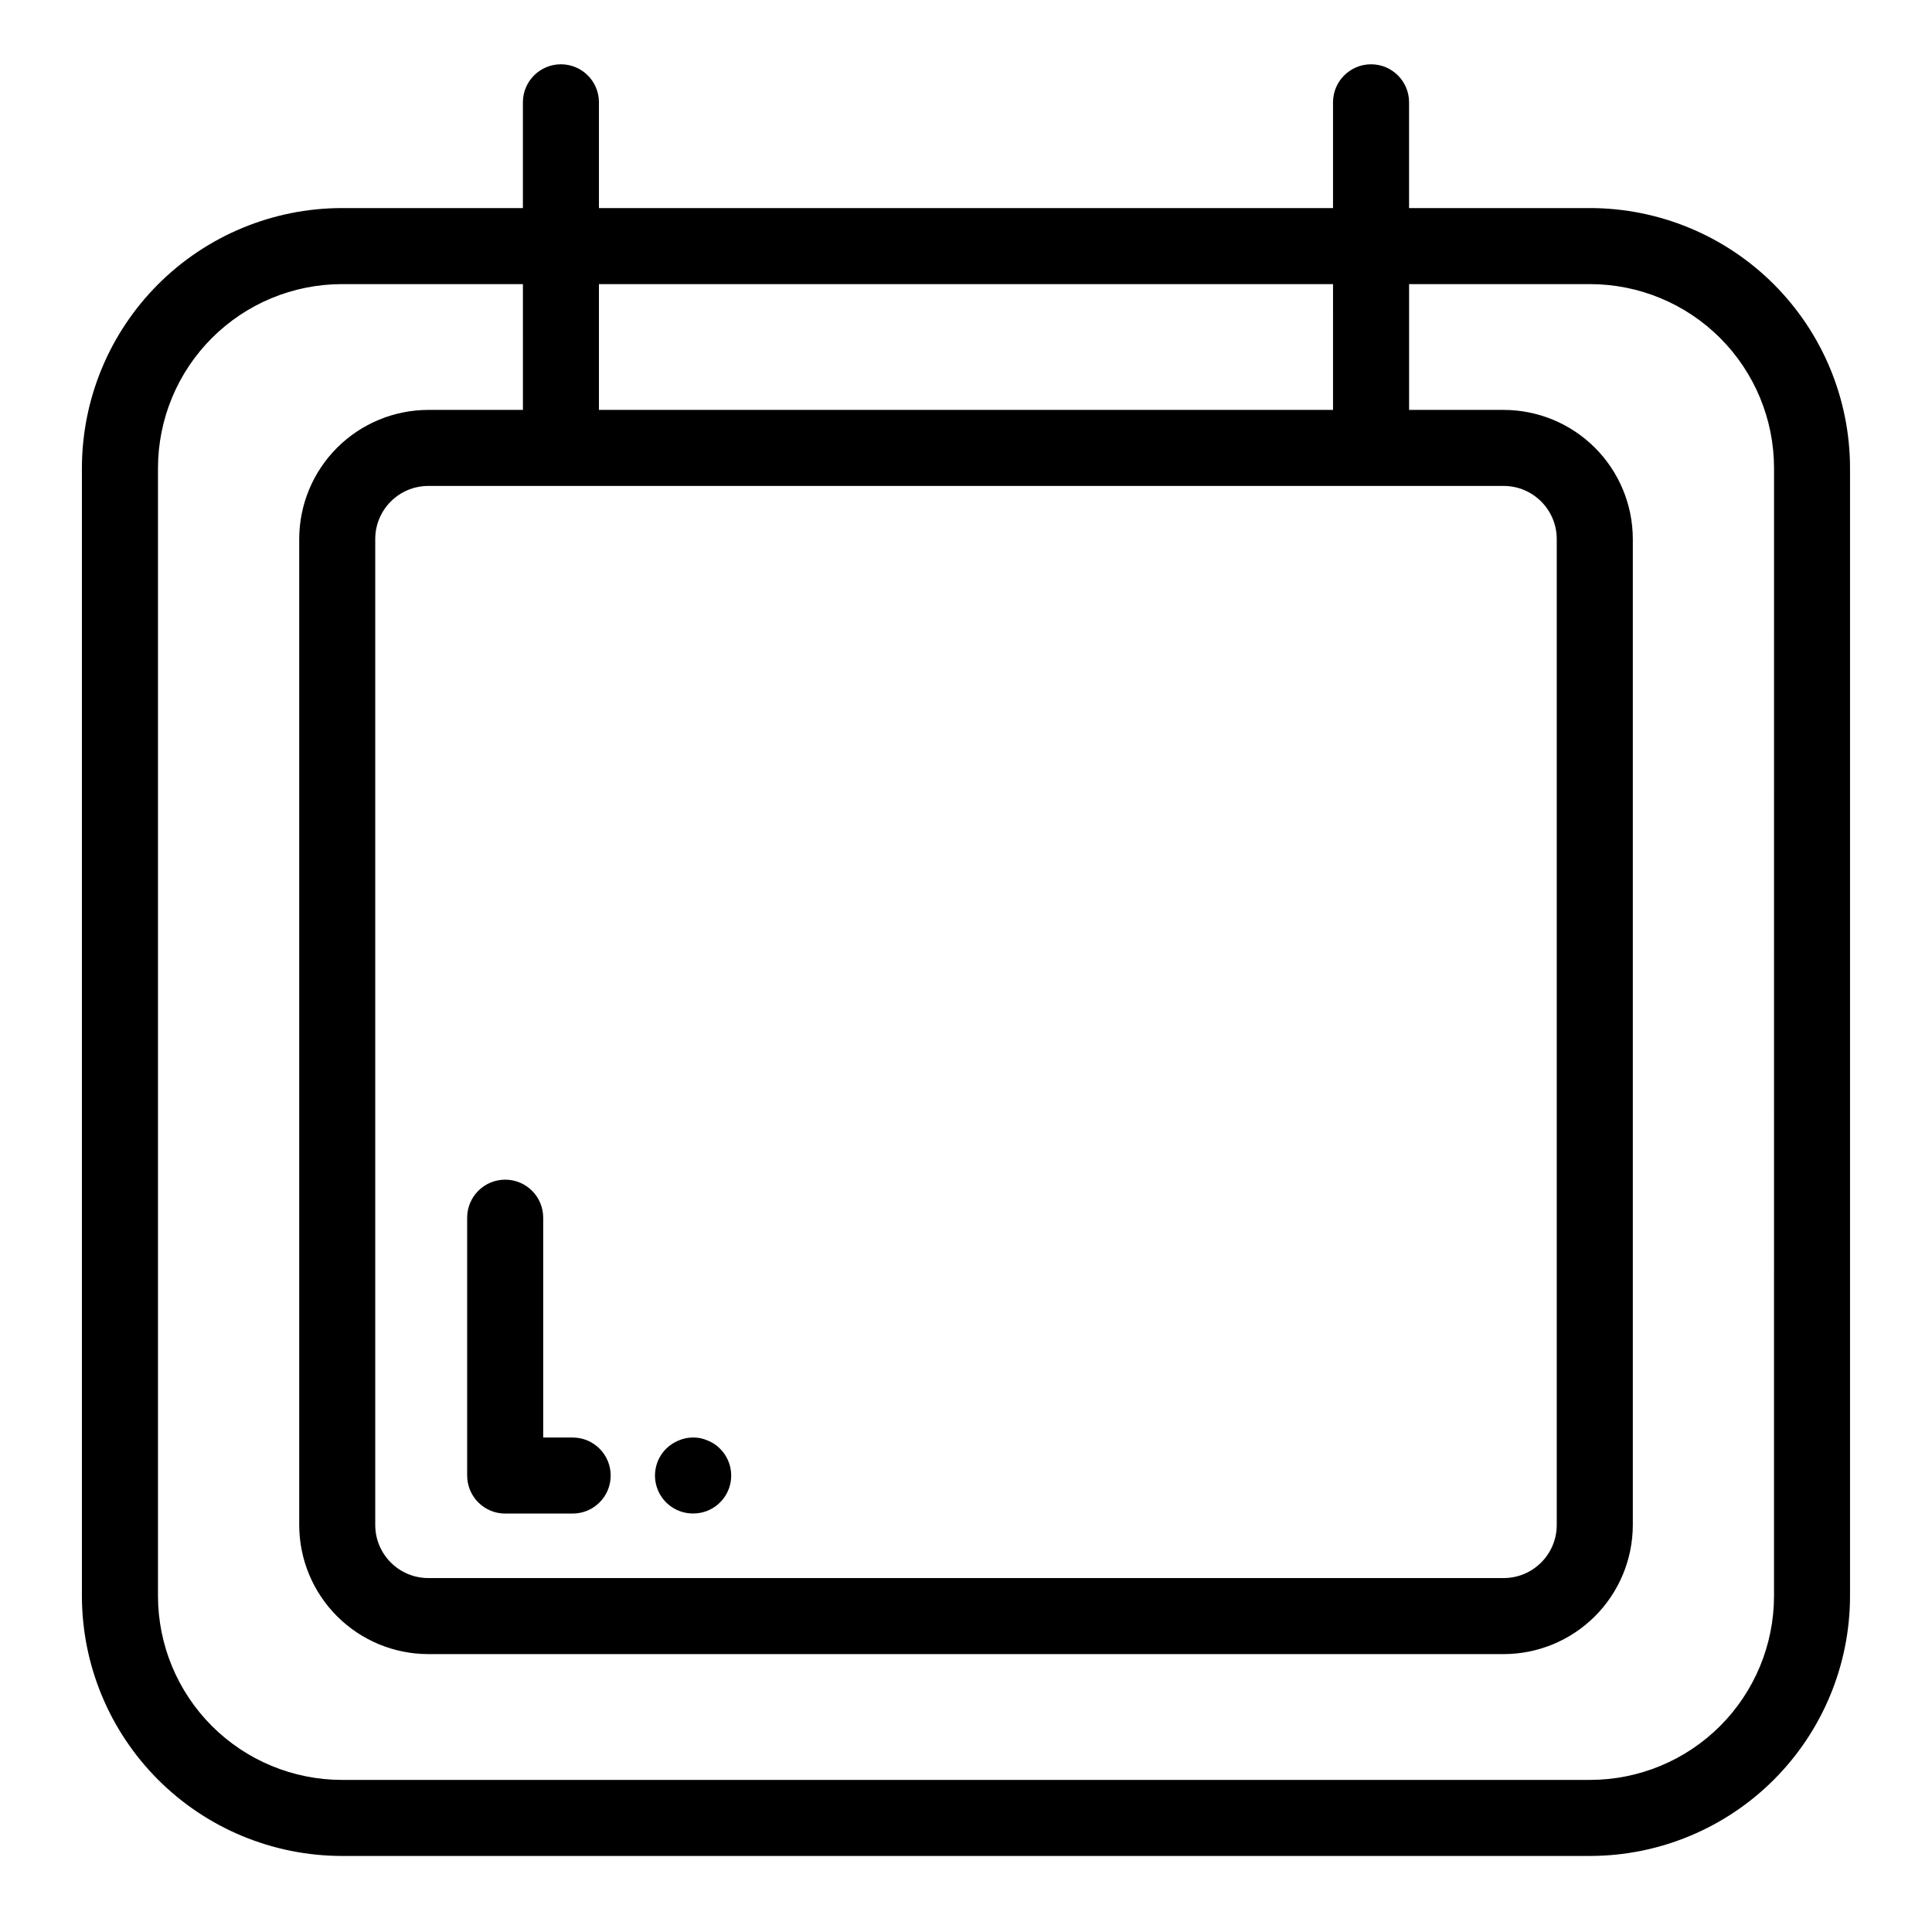 <?xml version="1.0" encoding="UTF-8"?>
<!-- Uploaded to: SVG Repo, www.svgrepo.com, Generator: SVG Repo Mixer Tools -->
<svg fill="#000000" width="800px" height="800px" version="1.1" viewBox="144 144 512 512" xmlns="http://www.w3.org/2000/svg">
 <g>
  <path d="m565.41 199.14h-47.992v-28.023c0-5.566-4.508-10.078-10.074-10.078s-10.078 4.512-10.078 10.078v28.023h-194.54v-28.023c0-5.566-4.512-10.078-10.078-10.078-5.562 0-10.074 4.512-10.074 10.078v28.023h-47.992c-18.258 0.023-35.766 7.285-48.68 20.199-12.91 12.91-20.172 30.418-20.195 48.68v298.95c0.023 18.262 7.285 35.766 20.199 48.68 12.91 12.91 30.418 20.176 48.676 20.195h330.82c18.258-0.02 35.766-7.285 48.68-20.195 12.91-12.914 20.176-30.418 20.195-48.68v-298.95c-0.02-18.262-7.285-35.77-20.195-48.68-12.914-12.914-30.418-20.176-48.68-20.199zm-68.141 20.152-0.004 33.336h-194.54v-33.336zm45.223 53.488c7.762 0.008 14.051 6.301 14.062 14.062v261.3c-0.012 7.762-6.301 14.051-14.062 14.059h-284.99c-7.762-0.008-14.051-6.297-14.059-14.059v-261.3c0.008-7.762 6.297-14.055 14.059-14.062zm71.641 294.19c-0.016 12.918-5.152 25.301-14.285 34.438-9.137 9.133-21.52 14.27-34.438 14.285h-330.82c-12.914-0.016-25.301-5.152-34.434-14.285-9.137-9.137-14.273-21.52-14.289-34.438v-298.95c0.016-12.918 5.152-25.305 14.289-34.438 9.133-9.137 21.516-14.273 34.434-14.289h47.988l0.004 33.336h-25.074c-9.07 0.012-17.766 3.617-24.18 10.031-6.414 6.414-10.023 15.113-10.031 24.184v261.3c0.008 9.07 3.617 17.766 10.031 24.18 6.414 6.414 15.109 10.023 24.18 10.031h284.99c9.07-0.008 17.766-3.617 24.18-10.031 6.414-6.414 10.023-15.109 10.035-24.18v-261.3c-0.012-9.07-3.621-17.77-10.035-24.184-6.414-6.414-15.109-10.02-24.18-10.031h-25.074v-33.336h47.992c12.918 0.016 25.301 5.152 34.438 14.289 9.133 9.133 14.27 21.52 14.285 34.438z"/>
  <path d="m277.88 545.11h17.879c5.566 0 10.078-4.512 10.078-10.074 0-5.566-4.512-10.078-10.078-10.078h-7.805v-58.258c0-5.566-4.508-10.078-10.074-10.078s-10.078 4.512-10.078 10.078v68.336c0.004 5.562 4.512 10.074 10.078 10.074z"/>
  <path d="m327.7 545.09c4.074 0.012 7.754-2.441 9.312-6.207 1.559-3.766 0.688-8.102-2.207-10.973-0.457-0.473-0.965-0.895-1.512-1.258-0.559-0.352-1.148-0.656-1.762-0.906-0.602-0.258-1.227-0.457-1.863-0.605-1.301-0.25-2.633-0.25-3.934 0-0.652 0.148-1.293 0.348-1.914 0.605-0.594 0.25-1.168 0.551-1.711 0.906-0.562 0.363-1.09 0.785-1.562 1.258-2.898 2.879-3.766 7.223-2.195 10.992 1.57 3.769 5.266 6.215 9.348 6.188z"/>
 </g>
</svg>